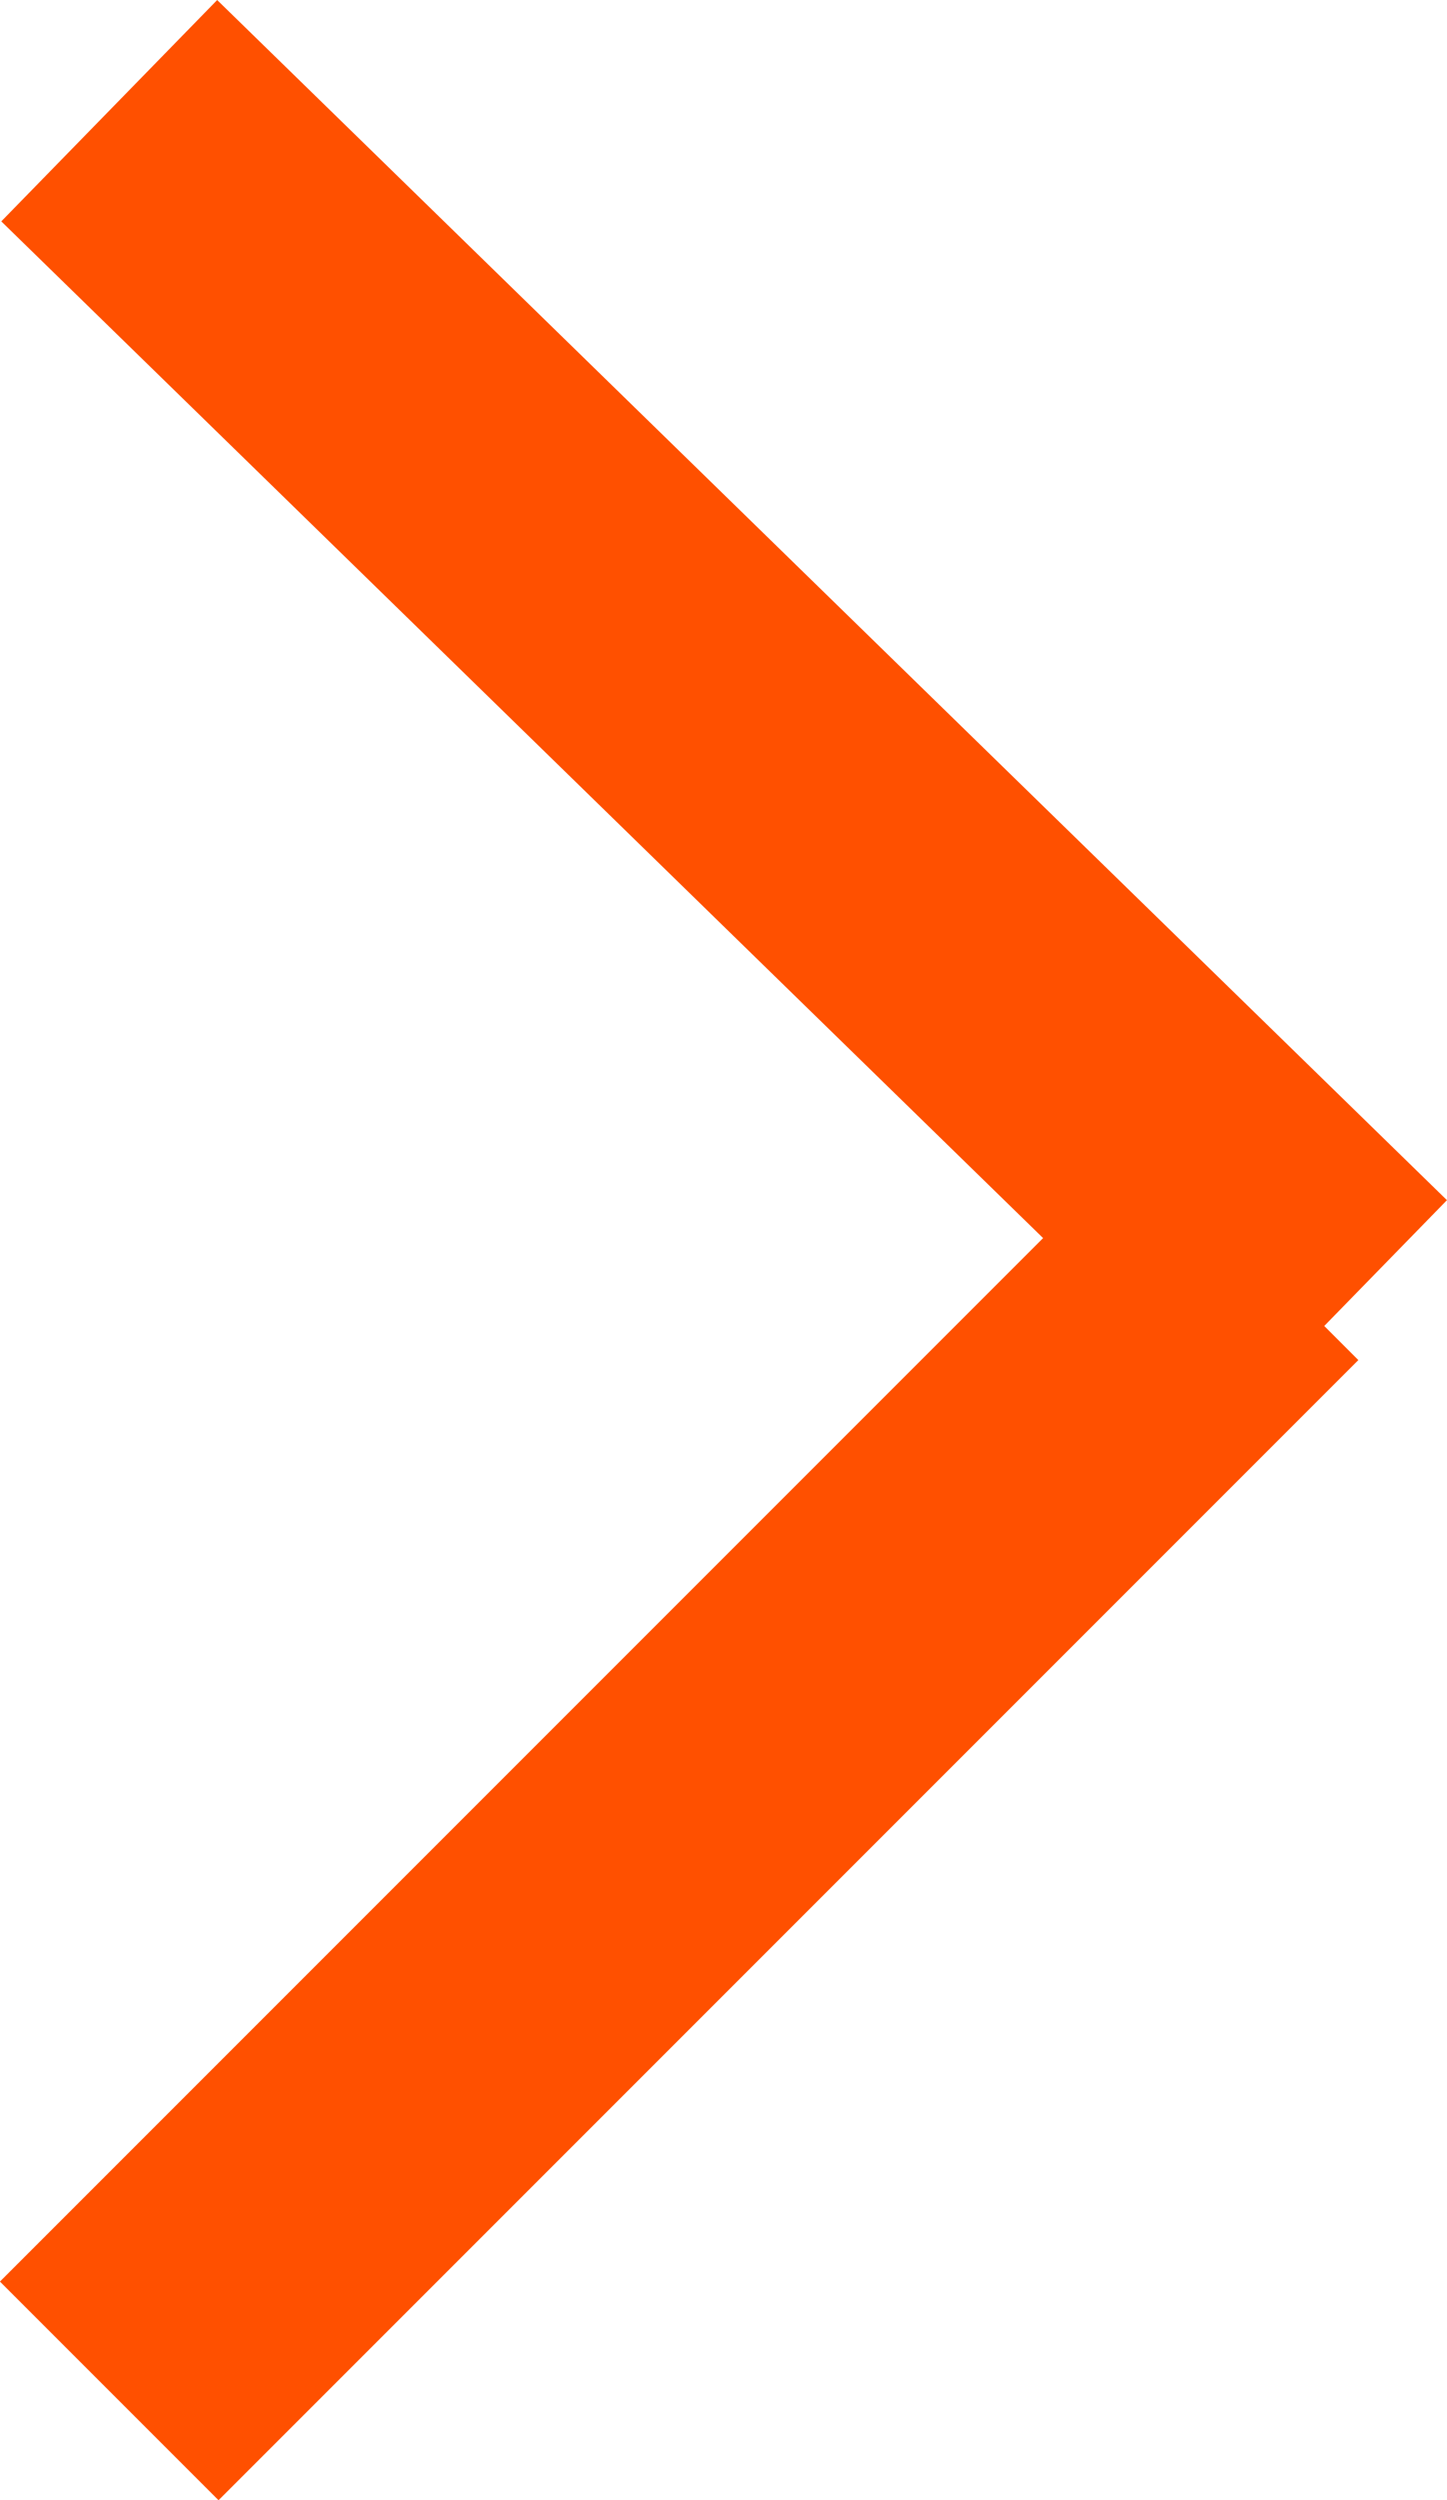 <svg xmlns="http://www.w3.org/2000/svg" width="14.042" height="24.255" viewBox="0 0 14.042 24.255">
  <g id="Gruppe_493" data-name="Gruppe 493" transform="translate(12.994 23.195) rotate(180)">
    <line id="Linie_11" data-name="Linie 11" y1="11.061" x2="11.061" transform="translate(0.873)" fill="none" stroke="#ff5000" stroke-width="3"/>
    <line id="Linie_12" data-name="Linie 12" x2="11.934" y2="11.643" transform="translate(0 10.478)" fill="none" stroke="#ff5000" stroke-width="3"/>
  </g>
</svg>

